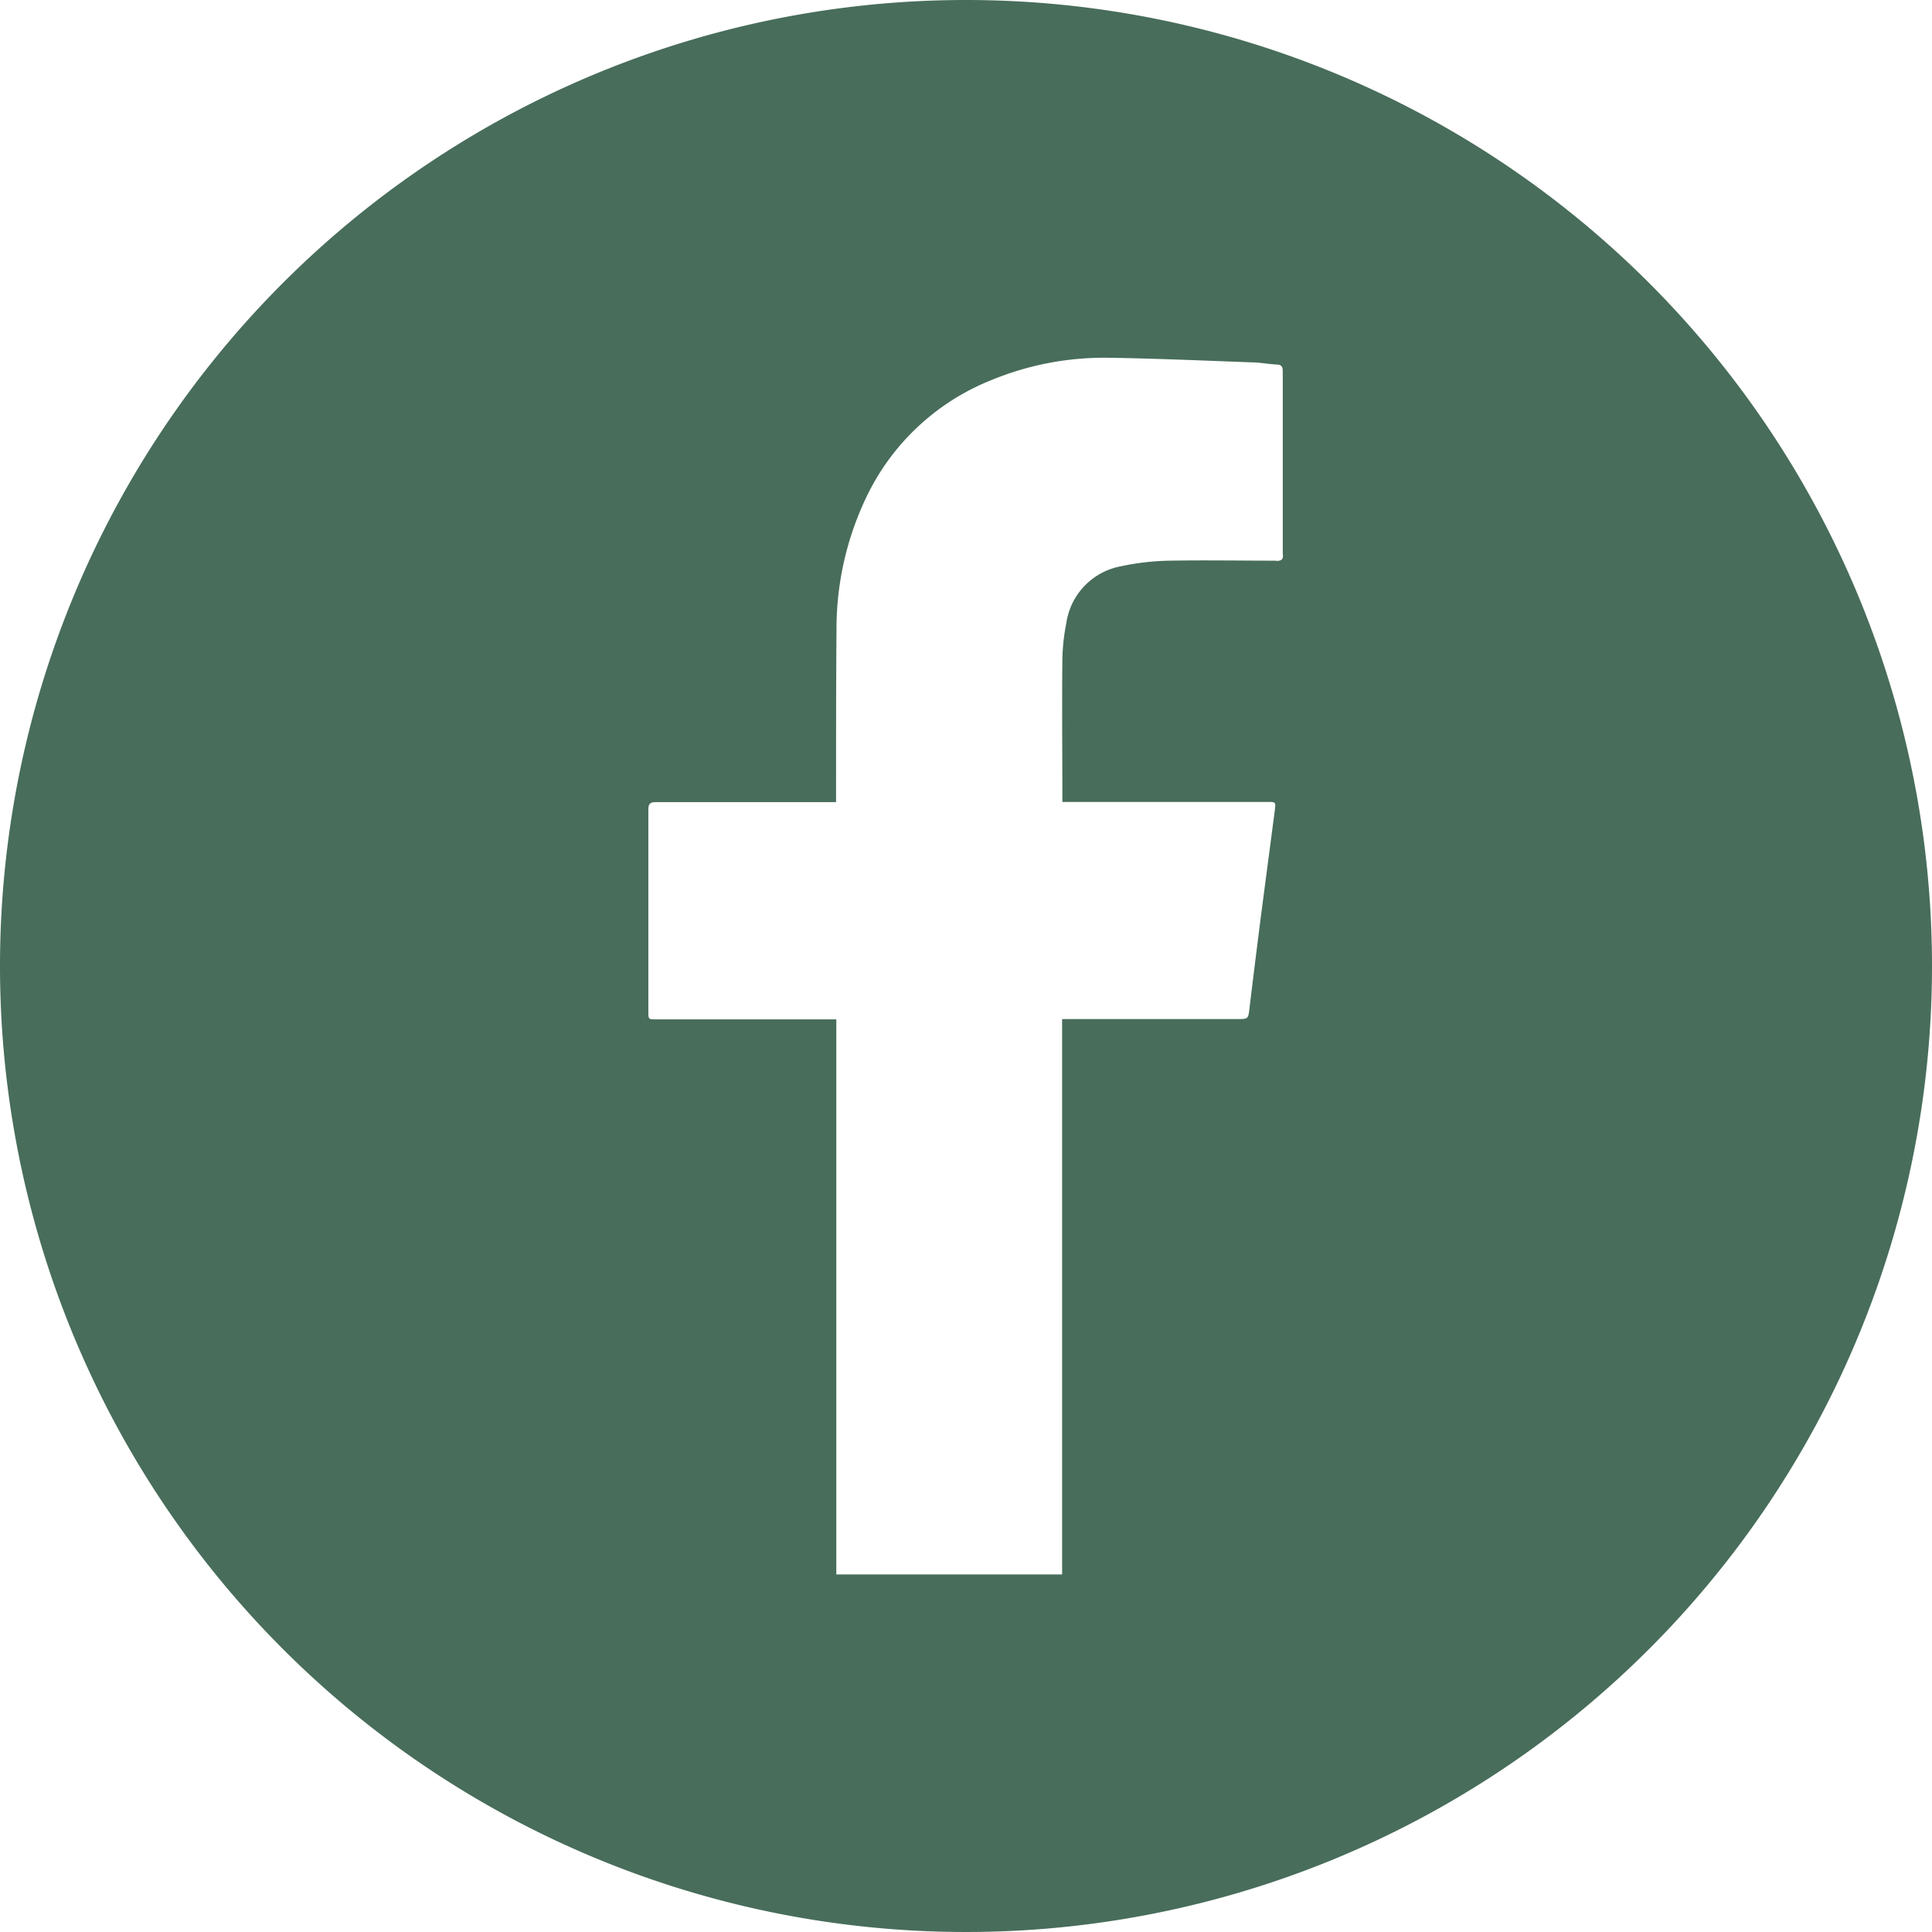 <svg xmlns="http://www.w3.org/2000/svg" width="31.136" height="31.136" viewBox="0 0 31.136 31.136">
  <g id="facebook-green" transform="translate(0.001 0.004)">
    <path id="Path_16" data-name="Path 16" d="M2187.89,3050.11a15.568,15.568,0,1,0,15.568,15.568,15.568,15.568,0,0,0-15.568-15.568Zm5,9.036c-.574,0-1.149-.01-1.723,0a4.09,4.09,0,0,0-.78.09,1.091,1.091,0,0,0-.881.921,3.221,3.221,0,0,0-.063.6c-.008.734,0,1.469,0,2.2v.077h3.3c.139,0,.141,0,.124.132-.075.578-.152,1.155-.227,1.733-.061.483-.122.965-.18,1.449-.021.184-.018.185-.2.185h-2.821v8.951H2185.8v-8.946h-2.9c-.128,0-.129,0-.129-.124v-3.253c0-.1.029-.124.125-.124h2.9v-.1c0-.9,0-1.8.007-2.7a4.913,4.913,0,0,1,.467-2.085,3.782,3.782,0,0,1,2.021-1.913,4.765,4.765,0,0,1,1.914-.363c.757.012,1.512.045,2.269.073.141,0,.281.028.421.036.078,0,.1.033.1.111v2.936c.014.089-.016.118-.106.118Z" transform="translate(-2172.323 -3050.114)" fill="#486d5b"/>
  </g>
</svg>

